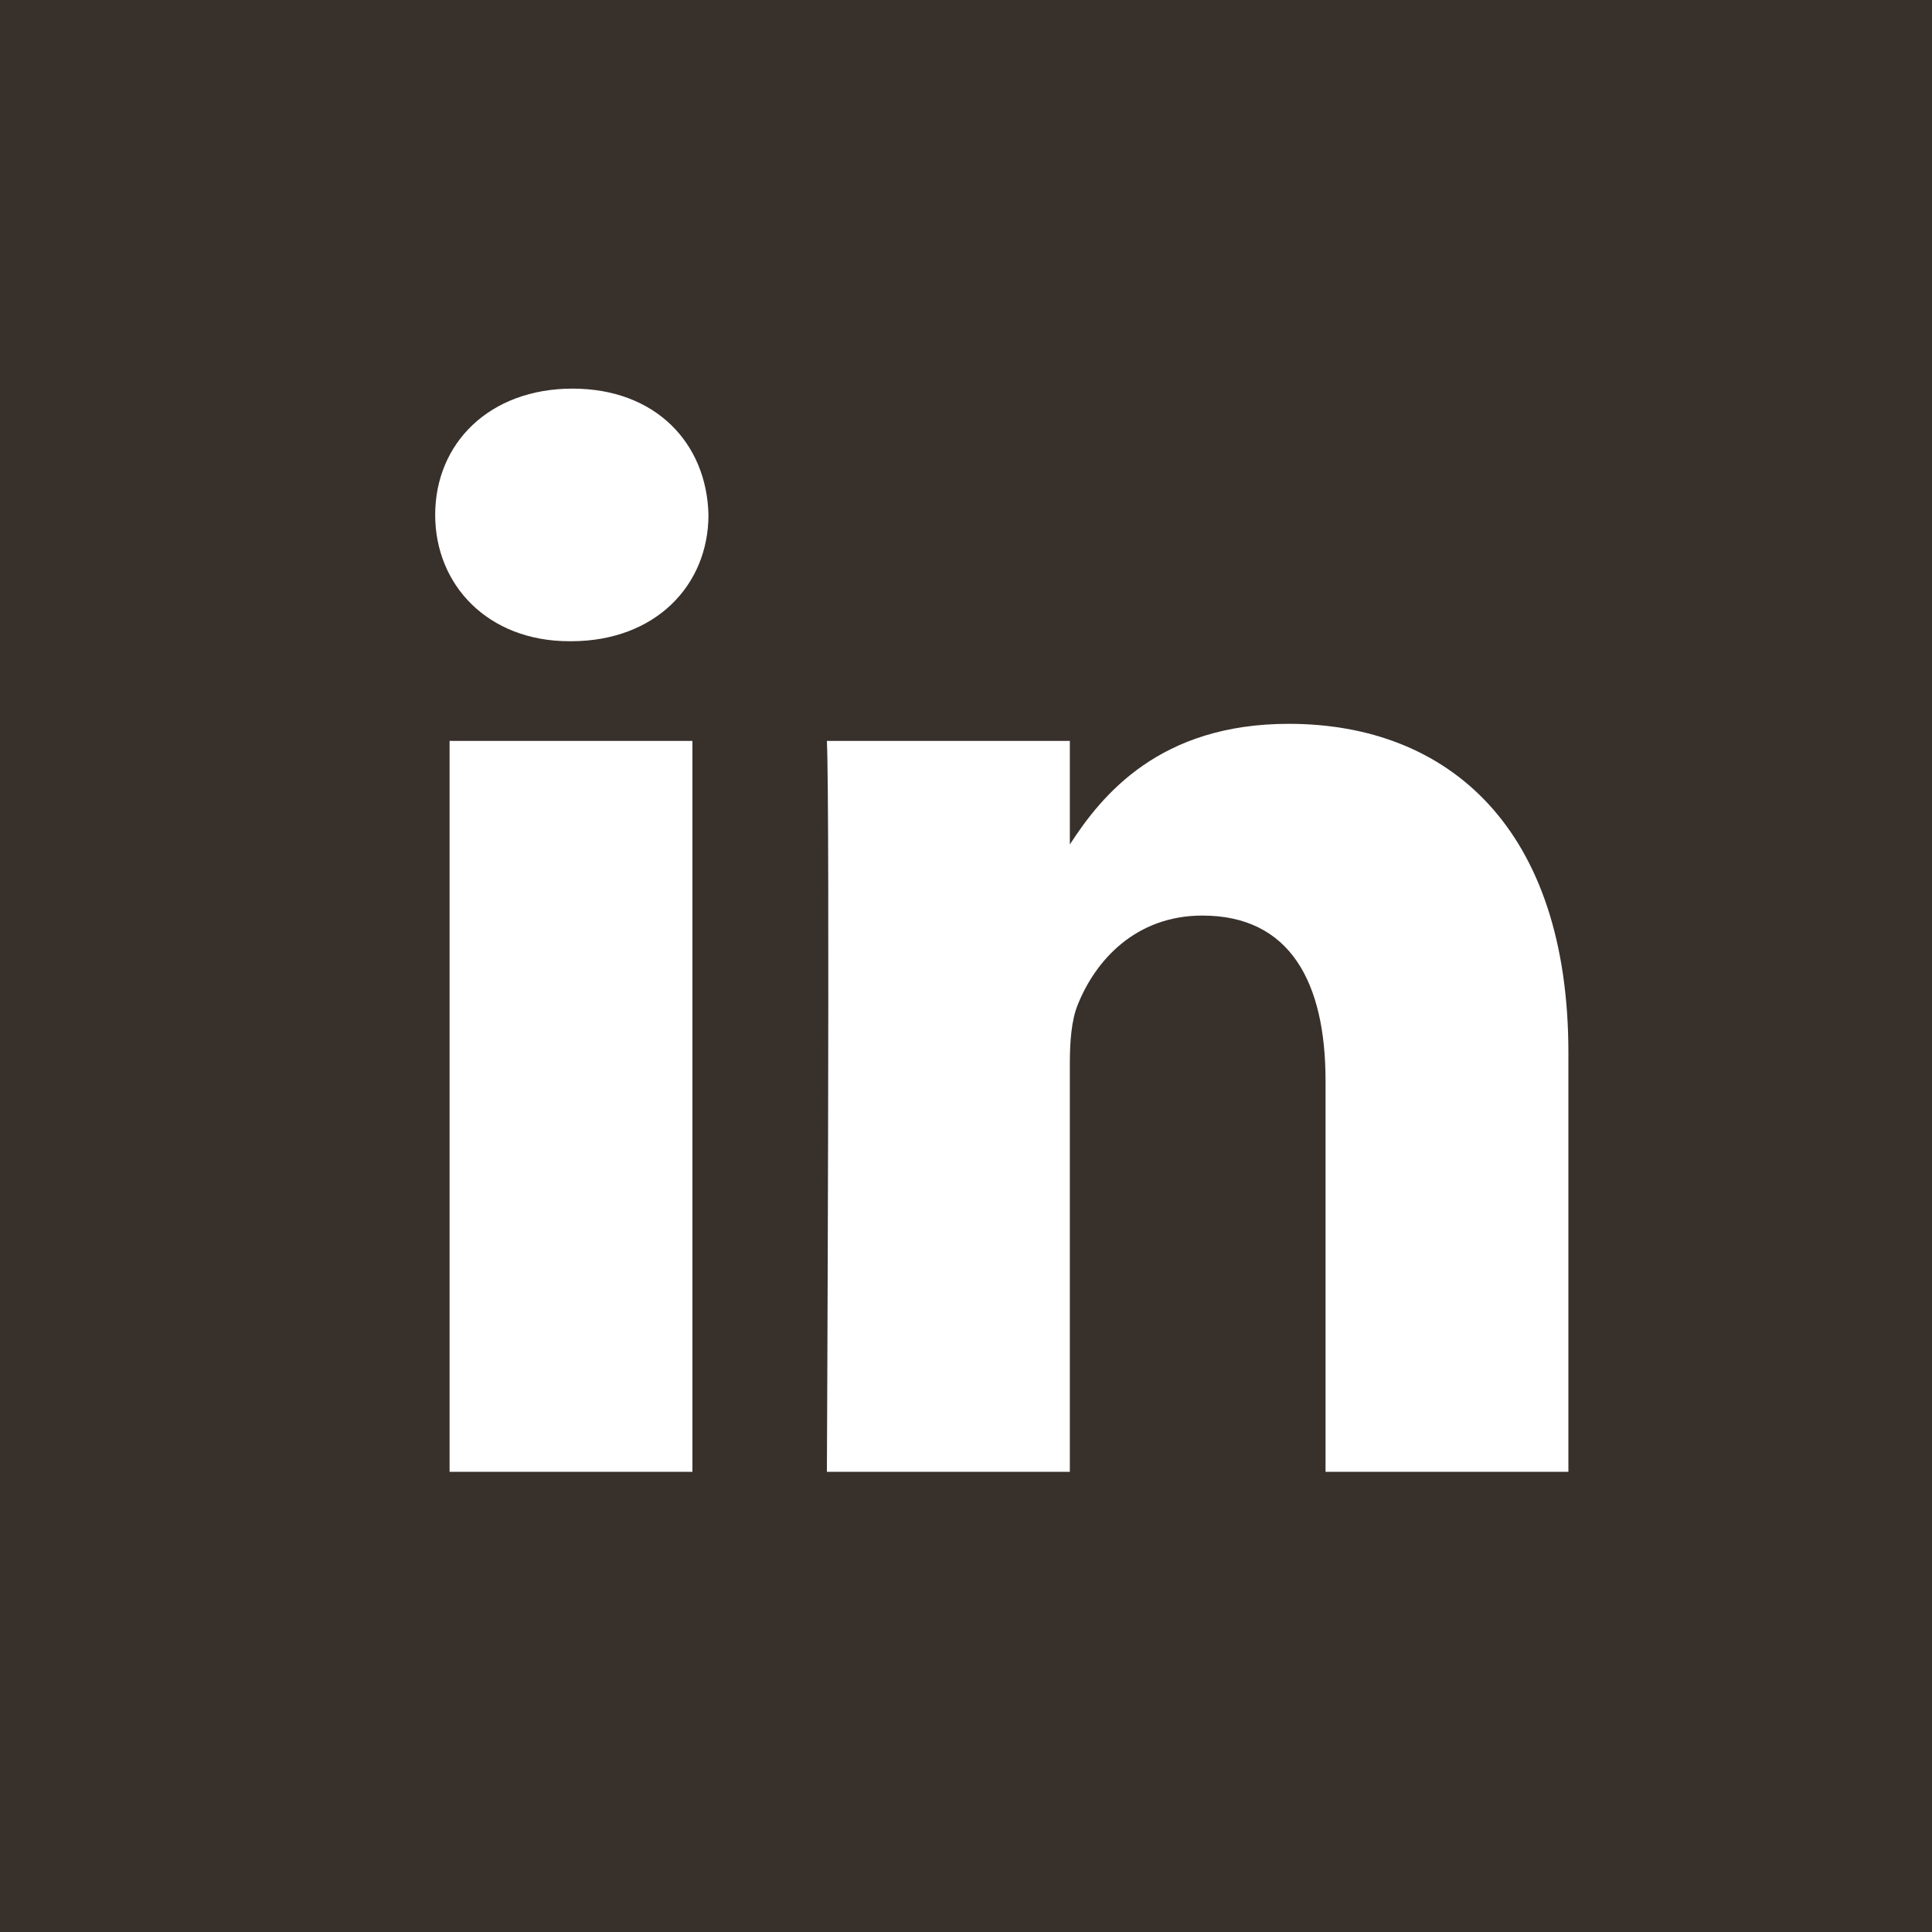 <svg width="20" height="20" viewBox="0 0 20 20" fill="none" xmlns="http://www.w3.org/2000/svg">
<path fill-rule="evenodd" clip-rule="evenodd" d="M16.236 15.236V10.898C16.236 8.574 14.995 7.493 13.341 7.493C12.006 7.493 11.408 8.227 11.075 8.742V7.67H8.56C8.593 8.38 8.56 15.236 8.56 15.236H11.075V11.011C11.075 10.785 11.091 10.559 11.158 10.398C11.339 9.946 11.753 9.478 12.447 9.478C13.358 9.478 13.722 10.172 13.722 11.188V15.236L16.236 15.236ZM5.911 6.638C6.787 6.638 7.334 6.056 7.334 5.33C7.317 4.588 6.787 4.023 5.927 4.023C5.067 4.023 4.505 4.588 4.505 5.33C4.505 6.056 5.051 6.638 5.895 6.638H5.911ZM7.168 15.236V7.67H4.654V15.236H7.168ZM0 0H20V20H0V0Z" fill="#38302B"/>
</svg>
